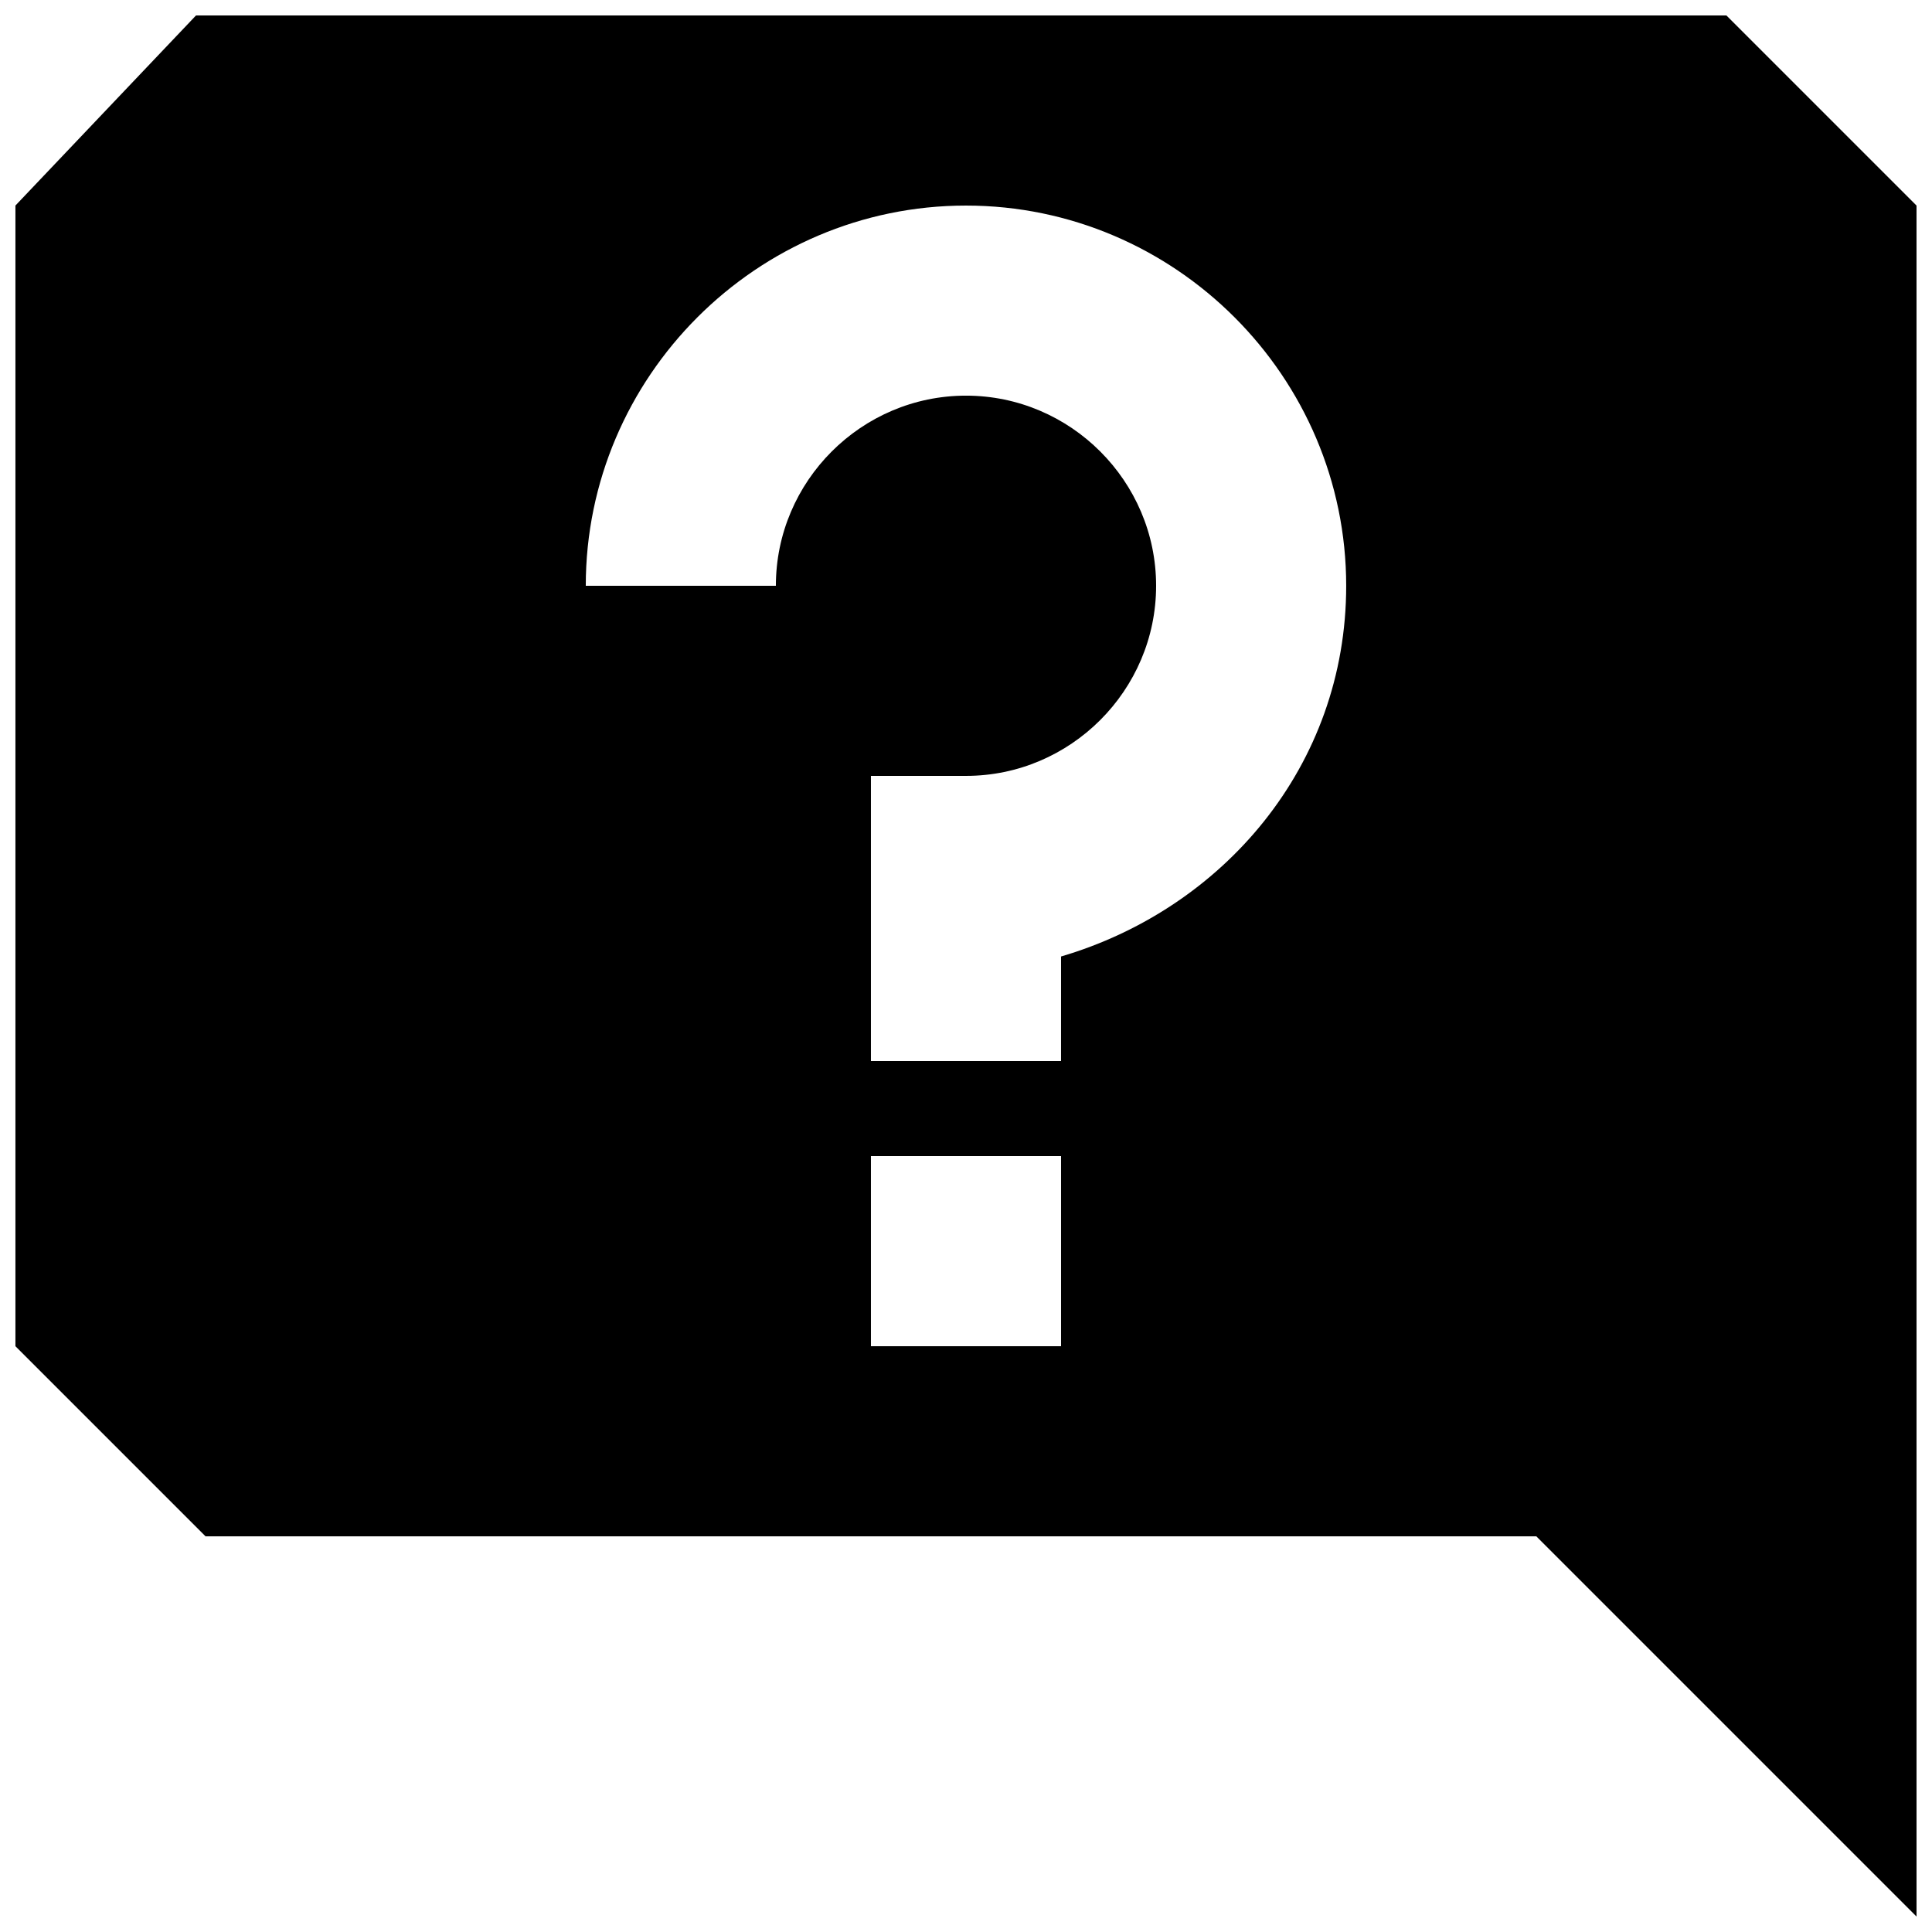 <?xml version="1.0" encoding="UTF-8"?>
<!-- The Best Svg Icon site in the world: iconSvg.co, Visit us! https://iconsvg.co -->
<svg width="800px" height="800px" version="1.1" viewBox="144 144 512 512" xmlns="http://www.w3.org/2000/svg">
 <defs>
  <clipPath id="a">
   <path d="m148.09 148.09h503.81v503.81h-503.81z"/>
  </clipPath>
 </defs>
 <g clip-path="url(#a)">
  <path d="m601.52 148.09h-405.57l-47.863 50.383v302.29l50.383 50.383h352.67l100.76 100.76-0.004-453.43-50.383-50.383zm-176.33 352.67h-50.383v-50.383h50.383zm0-103.28-0.004 27.707h-50.379v-75.57h25.191c27.711 0 50.383-22.672 50.383-50.383s-22.672-50.383-50.383-50.383-50.383 22.672-50.383 50.383l-50.379 0.004c0-55.418 45.344-100.76 100.76-100.76s100.76 45.344 100.76 100.76c0 47.863-32.746 85.648-75.57 98.242z"/>
 </g>
</svg>